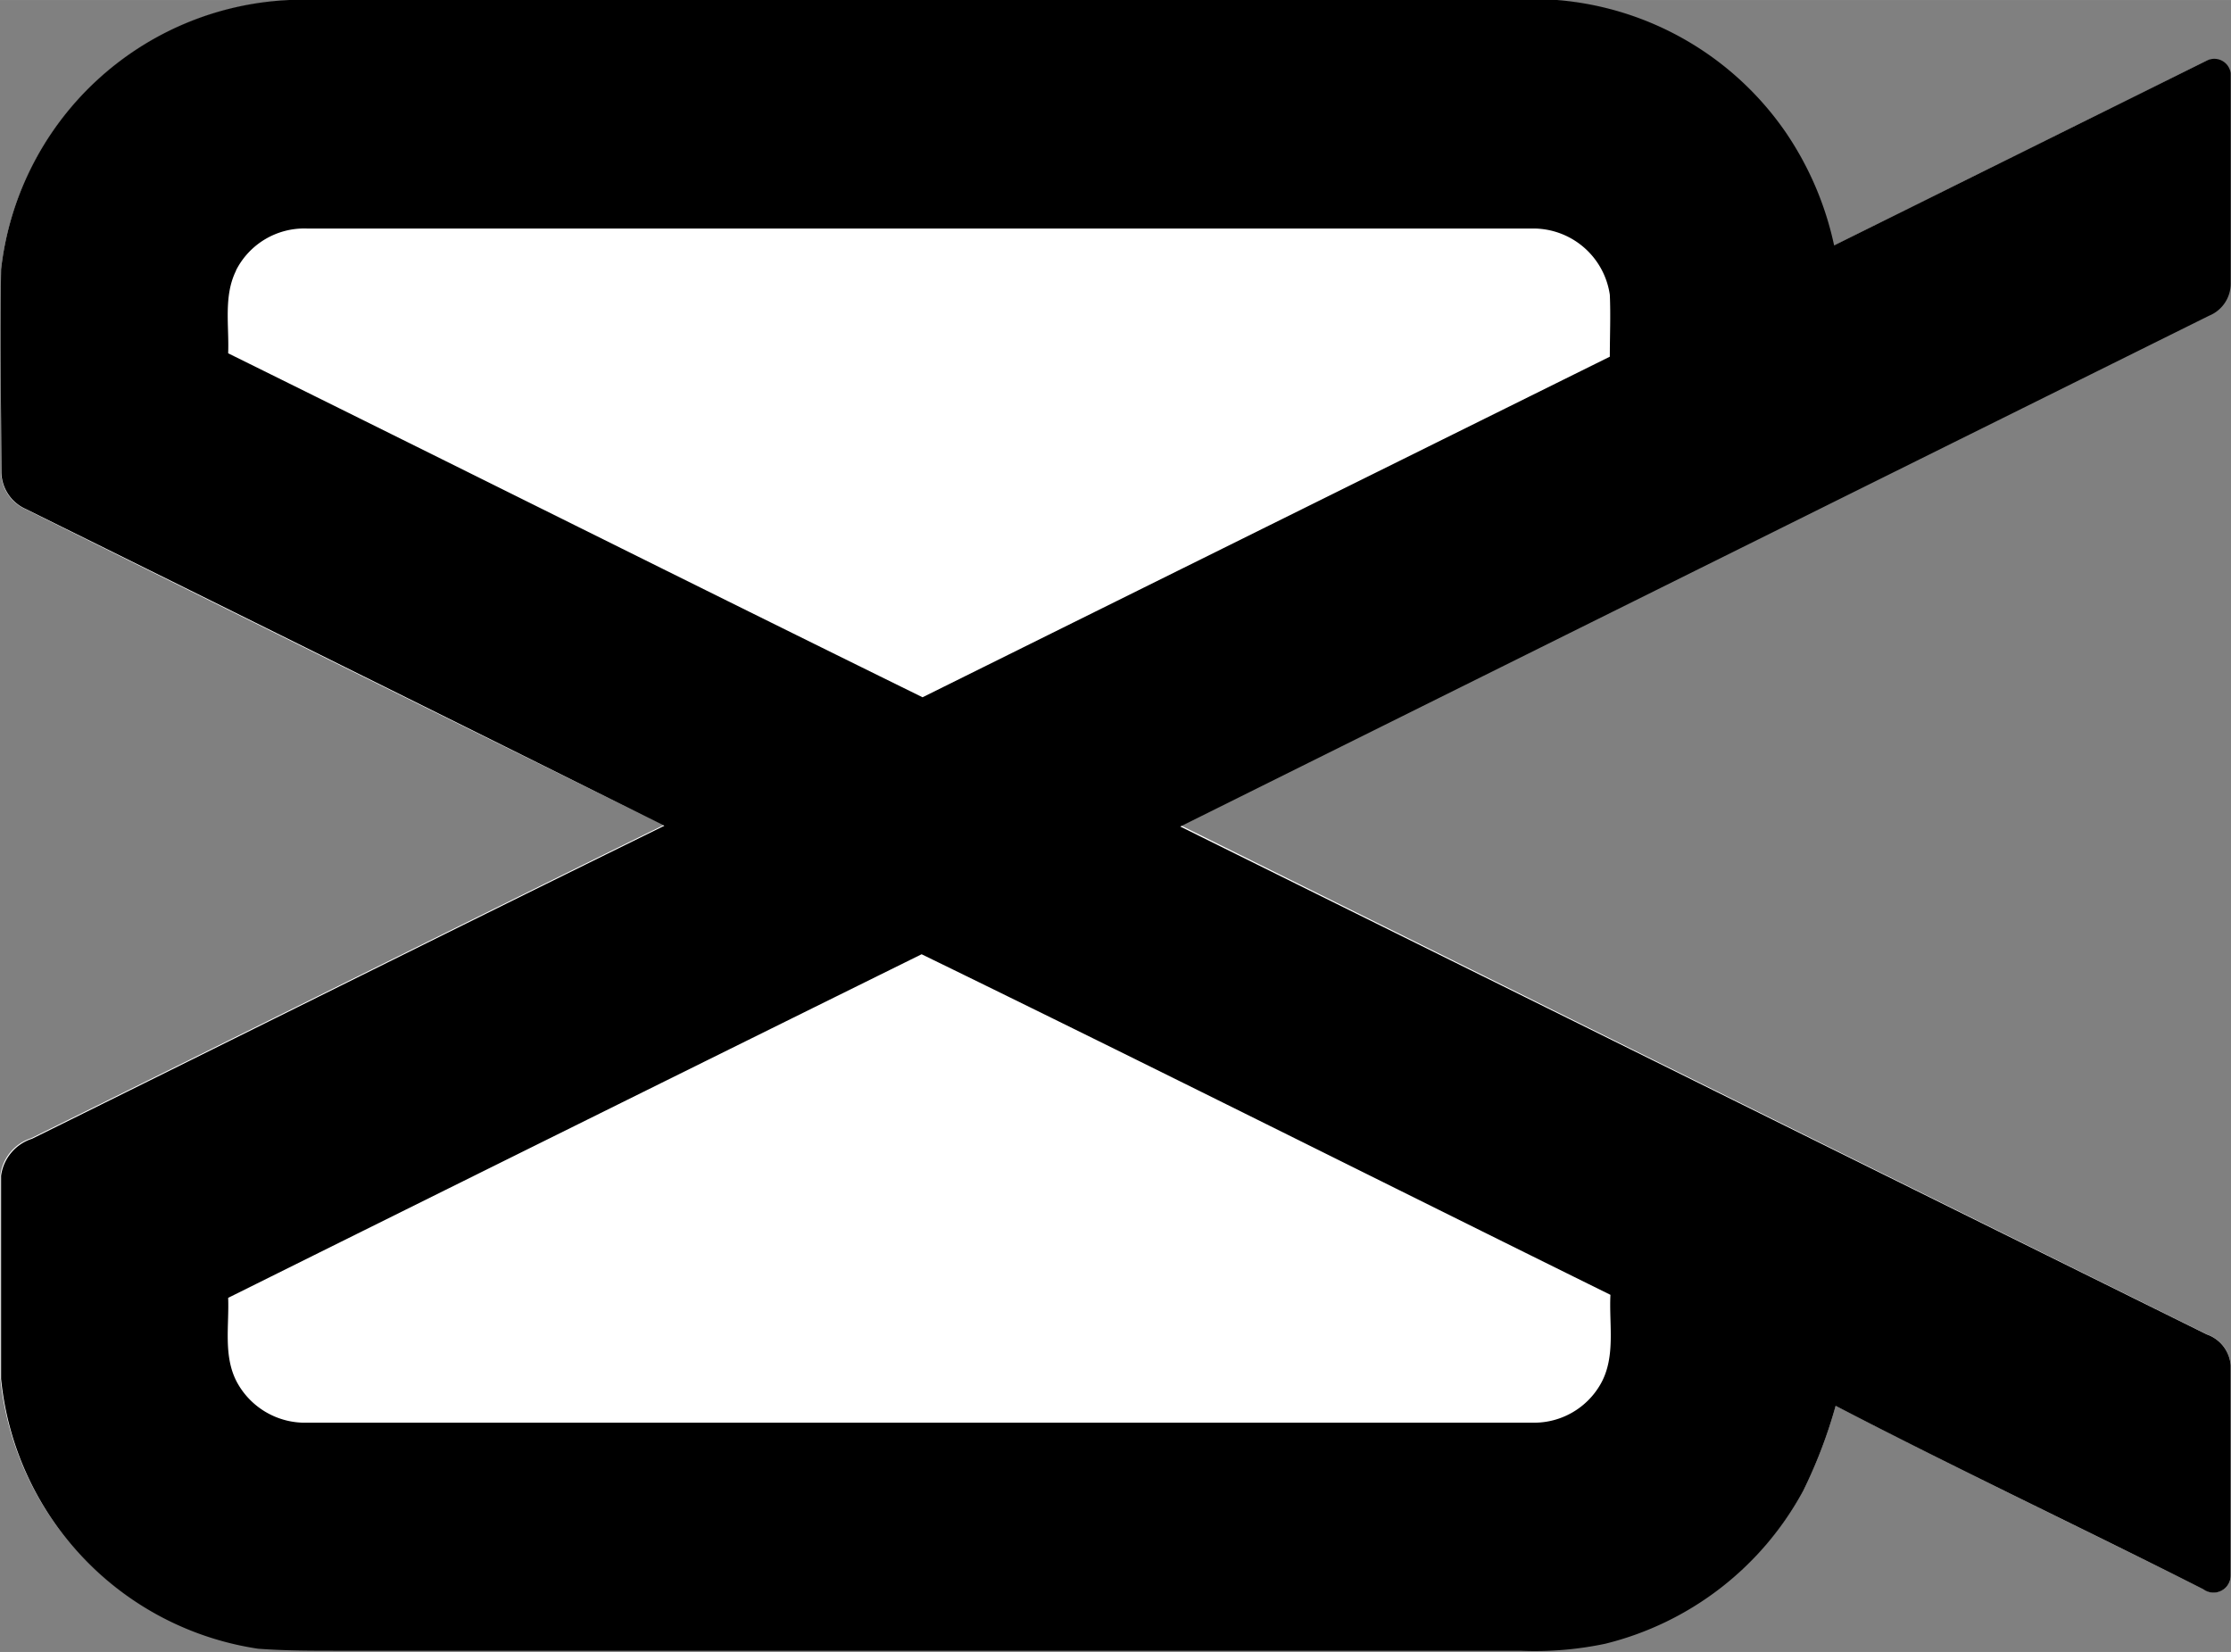 <svg height="1851" width="2500" xmlns="http://www.w3.org/2000/svg" viewBox="-0.02 0.01 144.13 106.711"><rect x="-0.02" y="0.01" width="144.13" height="106.711" fill="#808080" stroke="none"/><g fill="#fff"><path d="M.05 17.4c-.06 4.36 0 8.73 0 13.09a2.65 2.65 0 0 0 1.58 2.41q20.58 10.24 41.22 20.41C29.21 60.01 15.62 66.8 2 73.53a2.91 2.91 0 0 0-2 2.39v13.12a19.6 19.6 0 0 0 16.62 17.4c1.72.16 3.44.13 5.16.13h76.38a22.06 22.06 0 0 0 5.5-.45 20 20 0 0 0 12.81-9.81 31.52 31.52 0 0 0 2.1-5.5c7.84 4.08 15.85 7.88 23.75 11.85a1.11 1.11 0 0 0 1.77-.9V88.2a2.3 2.3 0 0 0-1.54-2L76.23 53.31q33.23-16.49 66.47-33a2.24 2.24 0 0 0 1.35-2V4.77a1.07 1.07 0 0 0-1.54-.82l-24.08 11.94a20.65 20.65 0 0 0-3.13-7.31A19.9 19.9 0 0 0 100.55.04H18.64A19.63 19.63 0 0 0 .05 17.4z"></path><path d="M15.22 17.49a4.94 4.94 0 0 1 4.58-2.72h79.17a5 5 0 0 1 5 4.28c.1 1.33.05 2.66 0 4l-44.4 22c-15-7.36-29.91-14.81-44.86-22.22.07-1.78-.31-3.69.51-5.34zM14.71 83.85Q37.07 72.7 59.48 61.64c14.86 7.24 29.66 14.68 44.5 22-.1 1.92.37 4-.64 5.77a4.94 4.94 0 0 1-4.33 2.49h-79.2a5 5 0 0 1-4.55-2.65c-.88-1.66-.48-3.6-.55-5.4z"></path></g><path d="M.05 17.4A19.63 19.63 0 0 1 18.65.01h81.94a19.9 19.9 0 0 1 14.75 8.54 20.65 20.65 0 0 1 3.13 7.31l24.08-11.94a1.07 1.07 0 0 1 1.54.82v13.54a2.24 2.24 0 0 1-1.39 2.12q-33.23 16.48-66.47 33l66.32 32.81a2.3 2.3 0 0 1 1.54 2v13.56a1.11 1.11 0 0 1-1.77.9c-7.9-4-15.91-7.77-23.75-11.85a31.52 31.52 0 0 1-2.1 5.5 20 20 0 0 1-12.79 9.87 22.06 22.06 0 0 1-5.5.45H21.81c-1.72 0-3.45 0-5.16-.13A19.6 19.6 0 0 1 .05 89.08V75.96a2.91 2.91 0 0 1 2-2.39c13.62-6.73 27.21-13.52 40.85-20.22Q22.29 43.09 1.65 32.89a2.65 2.65 0 0 1-1.58-2.41C.05 26.13-.02 21.76.05 17.4zm15.18.09c-.82 1.65-.44 3.56-.51 5.34 15 7.41 29.89 14.86 44.86 22.22q22.19-11 44.4-22c0-1.33.06-2.66 0-4a5 5 0 0 0-5-4.28H19.8a4.94 4.94 0 0 0-4.58 2.72zm-.51 66.36c.07 1.8-.32 3.74.55 5.41a5 5 0 0 0 4.55 2.65h79.23a4.94 4.94 0 0 0 4.33-2.49c1-1.75.54-3.85.64-5.77-14.83-7.32-29.64-14.76-44.5-22q-22.47 11.1-44.81 22.2z"></path></svg>